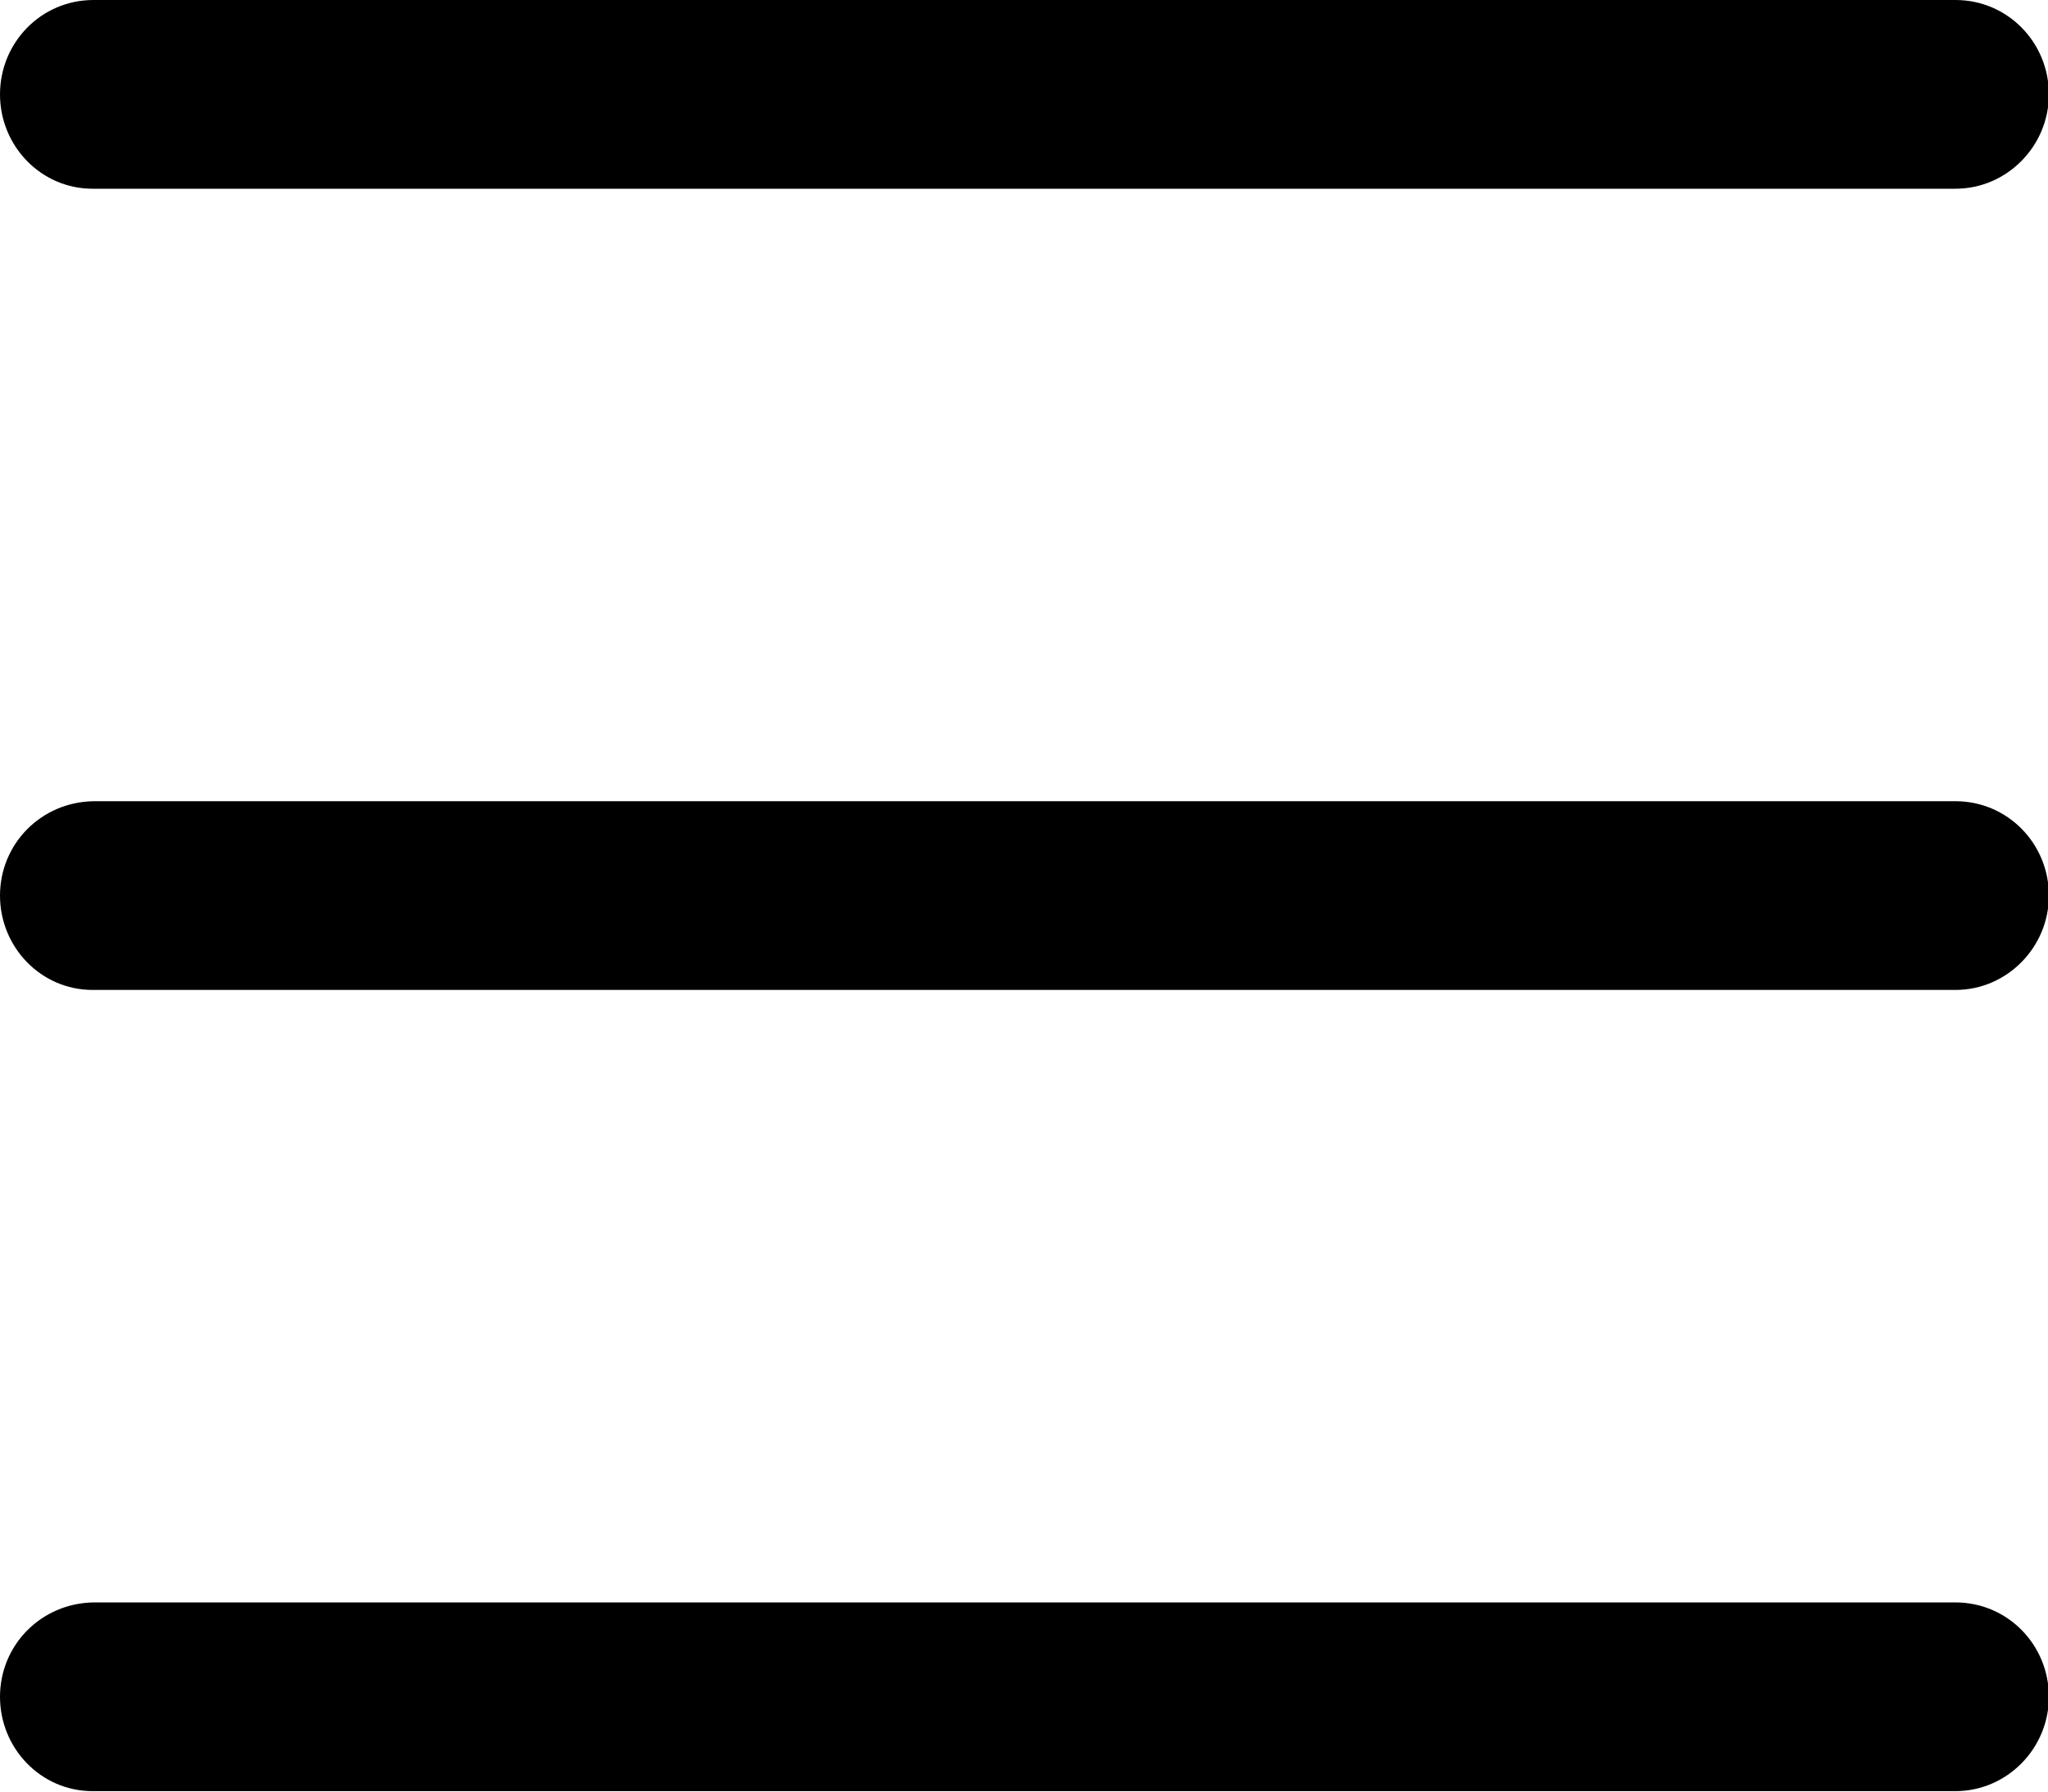 <?xml version="1.0" encoding="UTF-8"?><svg id="Layer_1" xmlns="http://www.w3.org/2000/svg" viewBox="0 0 23 20.13"><g id="Group_876"><path id="Vector" d="M21.96,0H1.05C.46,0,0,.48,0,1.06c0,.58,.46,1.06,1.04,1.06H21.96c.58,0,1.05-.48,1.05-1.06,0-.58-.46-1.06-1.05-1.06Z"/><path id="Vector-2" d="M21.96,9H1.05C.46,9.01,0,9.48,0,10.06c0,.58,.46,1.06,1.04,1.06H21.96c.58,0,1.05-.48,1.05-1.06,0-.58-.46-1.06-1.05-1.06Z"/><path id="Vector-3" d="M21.96,18H1.05C.46,18.01,0,18.48,0,19.06c0,.58,.46,1.06,1.04,1.06H21.96c.58,0,1.05-.48,1.05-1.06,0-.58-.46-1.06-1.05-1.06Z"/></g></svg>